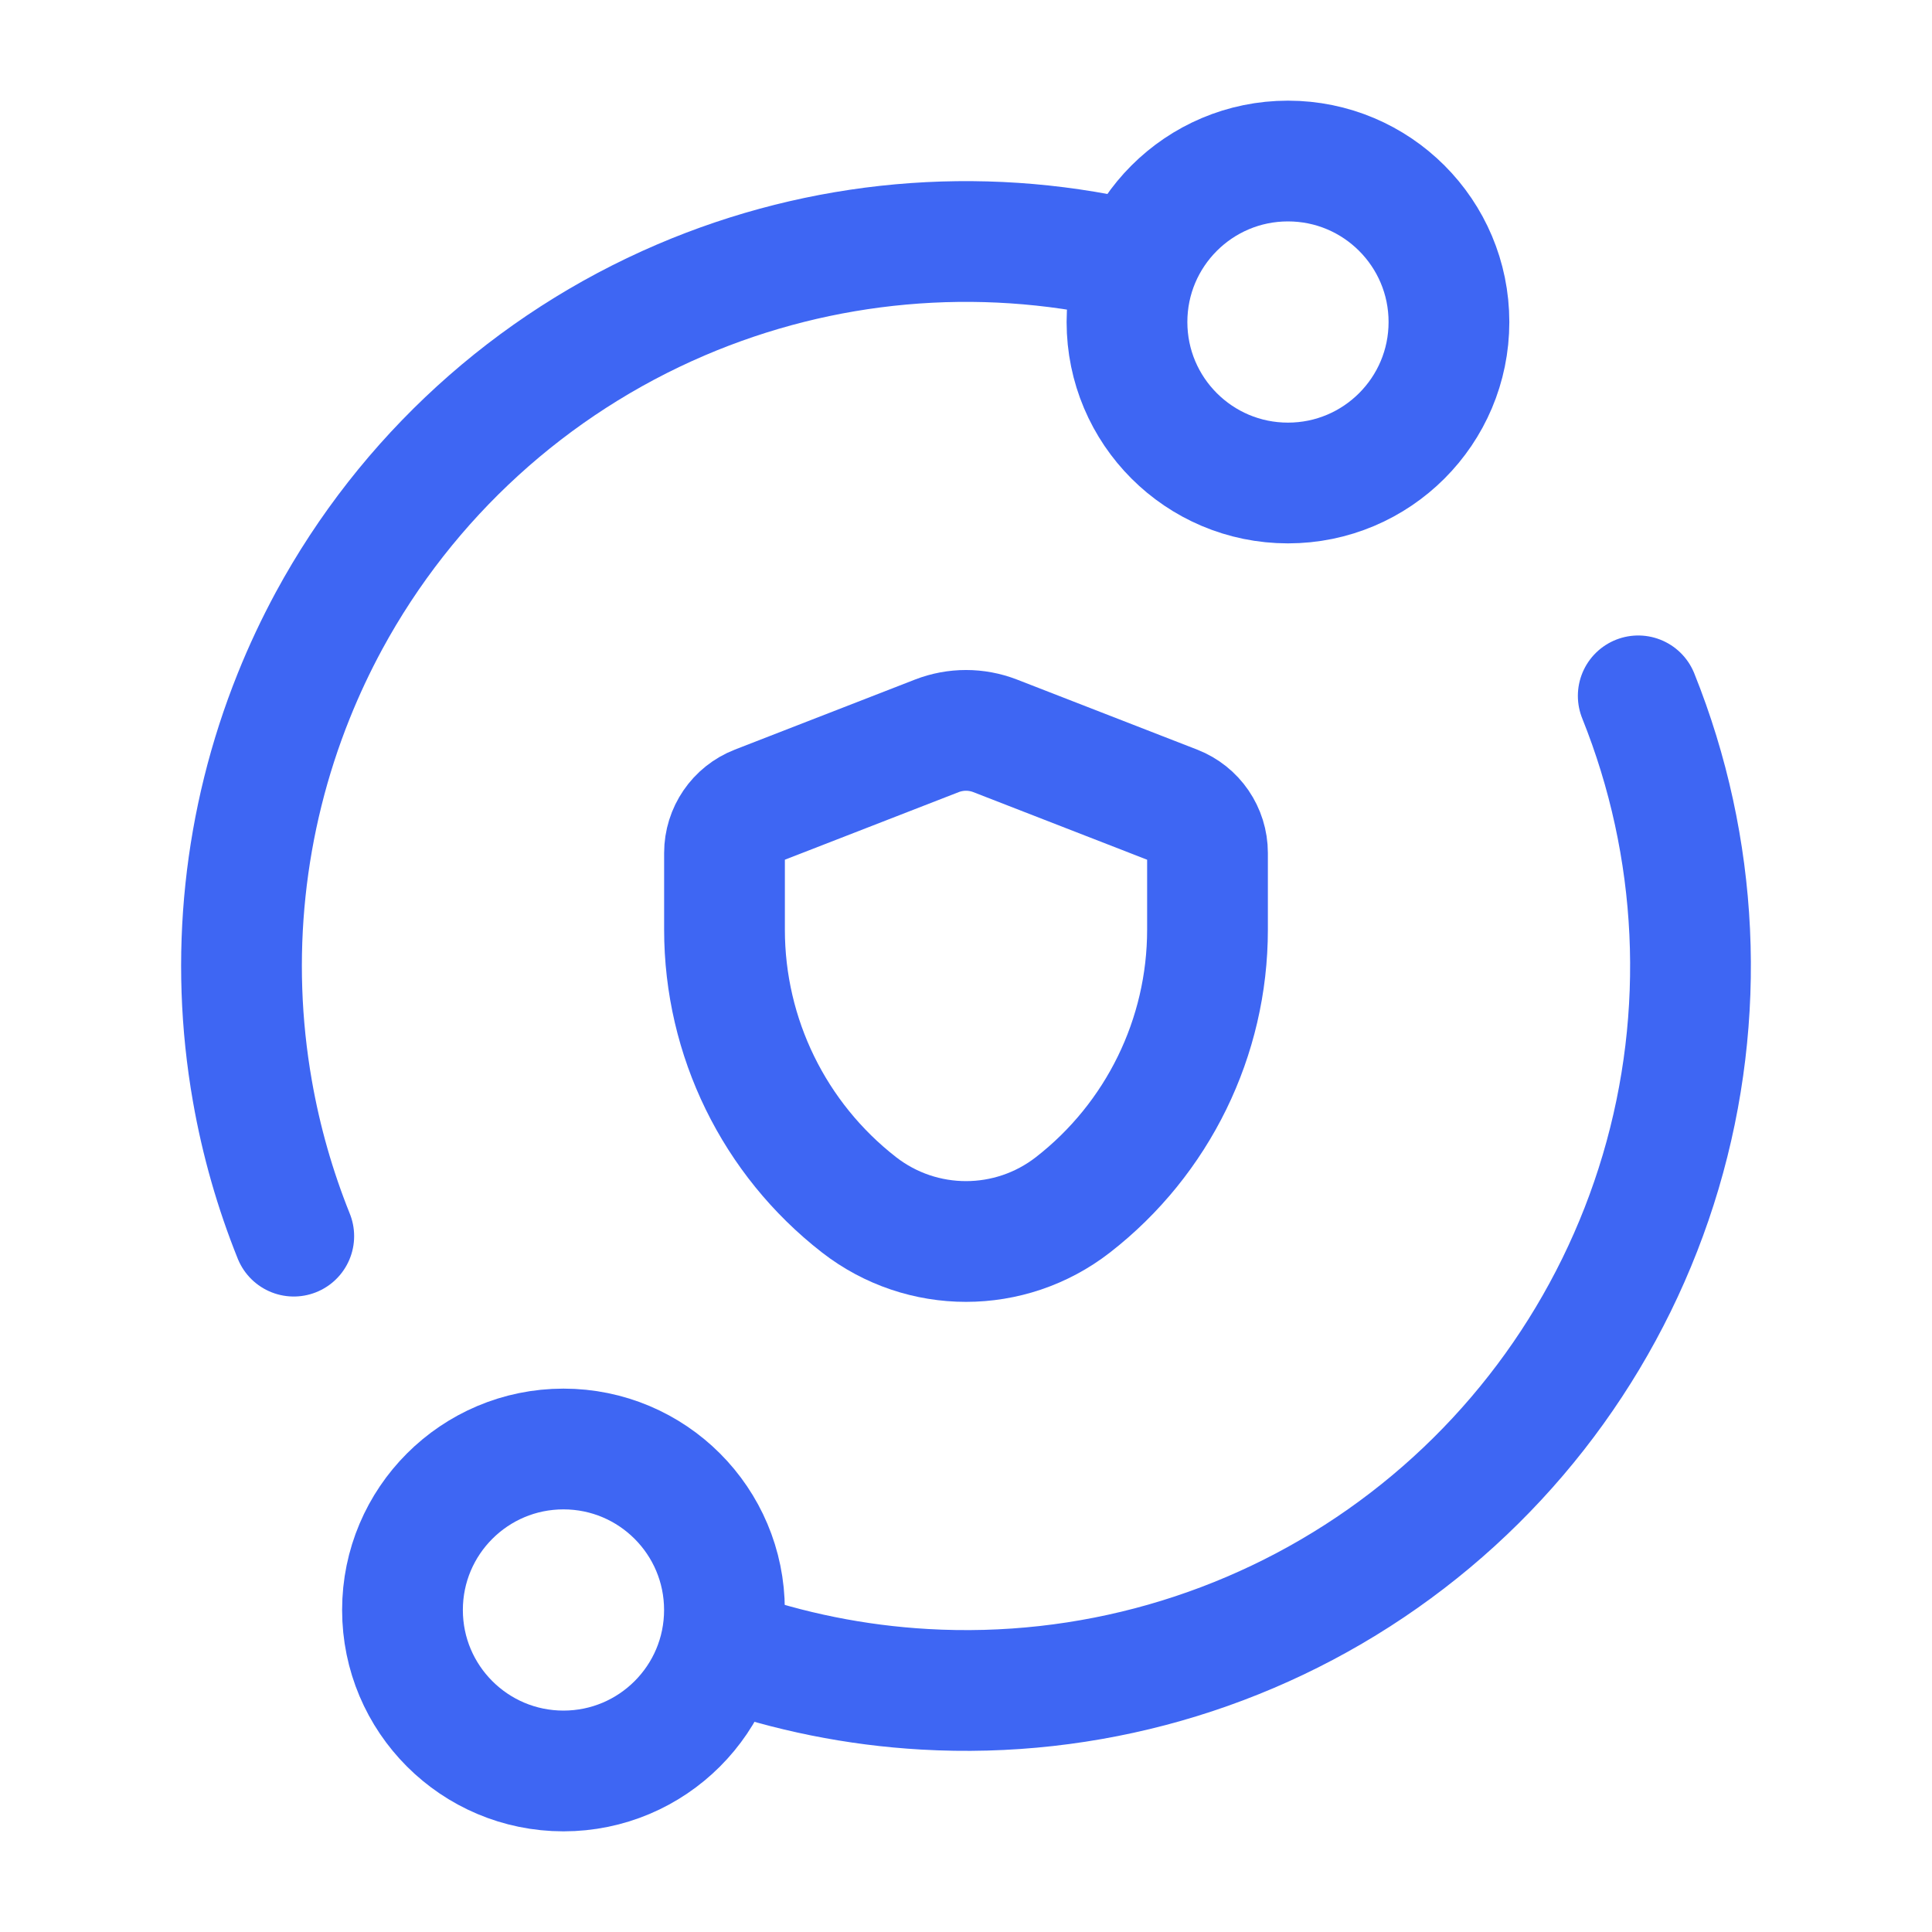 <svg width="40" height="40" viewBox="0 0 40 40" fill="none" xmlns="http://www.w3.org/2000/svg">
<path d="M33.918 14.407C35.179 17.545 35.343 21.017 34.383 24.259C33.422 27.502 31.395 30.325 28.628 32.27C25.862 34.215 22.52 35.169 19.143 34.975C17.72 34.894 16.326 34.611 15 34.142M23.333 5.375C20.249 4.672 17.016 4.961 14.098 6.21C10.989 7.541 8.421 9.883 6.81 12.856C6.537 13.361 6.294 13.879 6.082 14.407C5.043 16.991 4.74 19.826 5.226 22.591C5.407 23.625 5.695 24.631 6.082 25.593" stroke="#3E66F3" stroke-width="2.5" stroke-linecap="round"/>
<circle cx="26.666" cy="6.667" r="3.333" stroke="#3E66F3" stroke-width="2.5"/>
<circle cx="11.666" cy="33.333" r="3.333" stroke="#3E66F3" stroke-width="2.5"/>
<path d="M15.667 16.685L19.396 15.235C19.785 15.084 20.215 15.084 20.604 15.235L24.333 16.685C24.735 16.841 25 17.229 25 17.66V19.249C25 21.476 23.972 23.577 22.215 24.944C20.912 25.957 19.088 25.957 17.785 24.944C16.028 23.577 15 21.476 15 19.249V17.66C15 17.229 15.265 16.841 15.667 16.685Z" stroke="#3E66F3" stroke-width="2.5" stroke-linecap="round" stroke-linejoin="round"/>
</svg>
